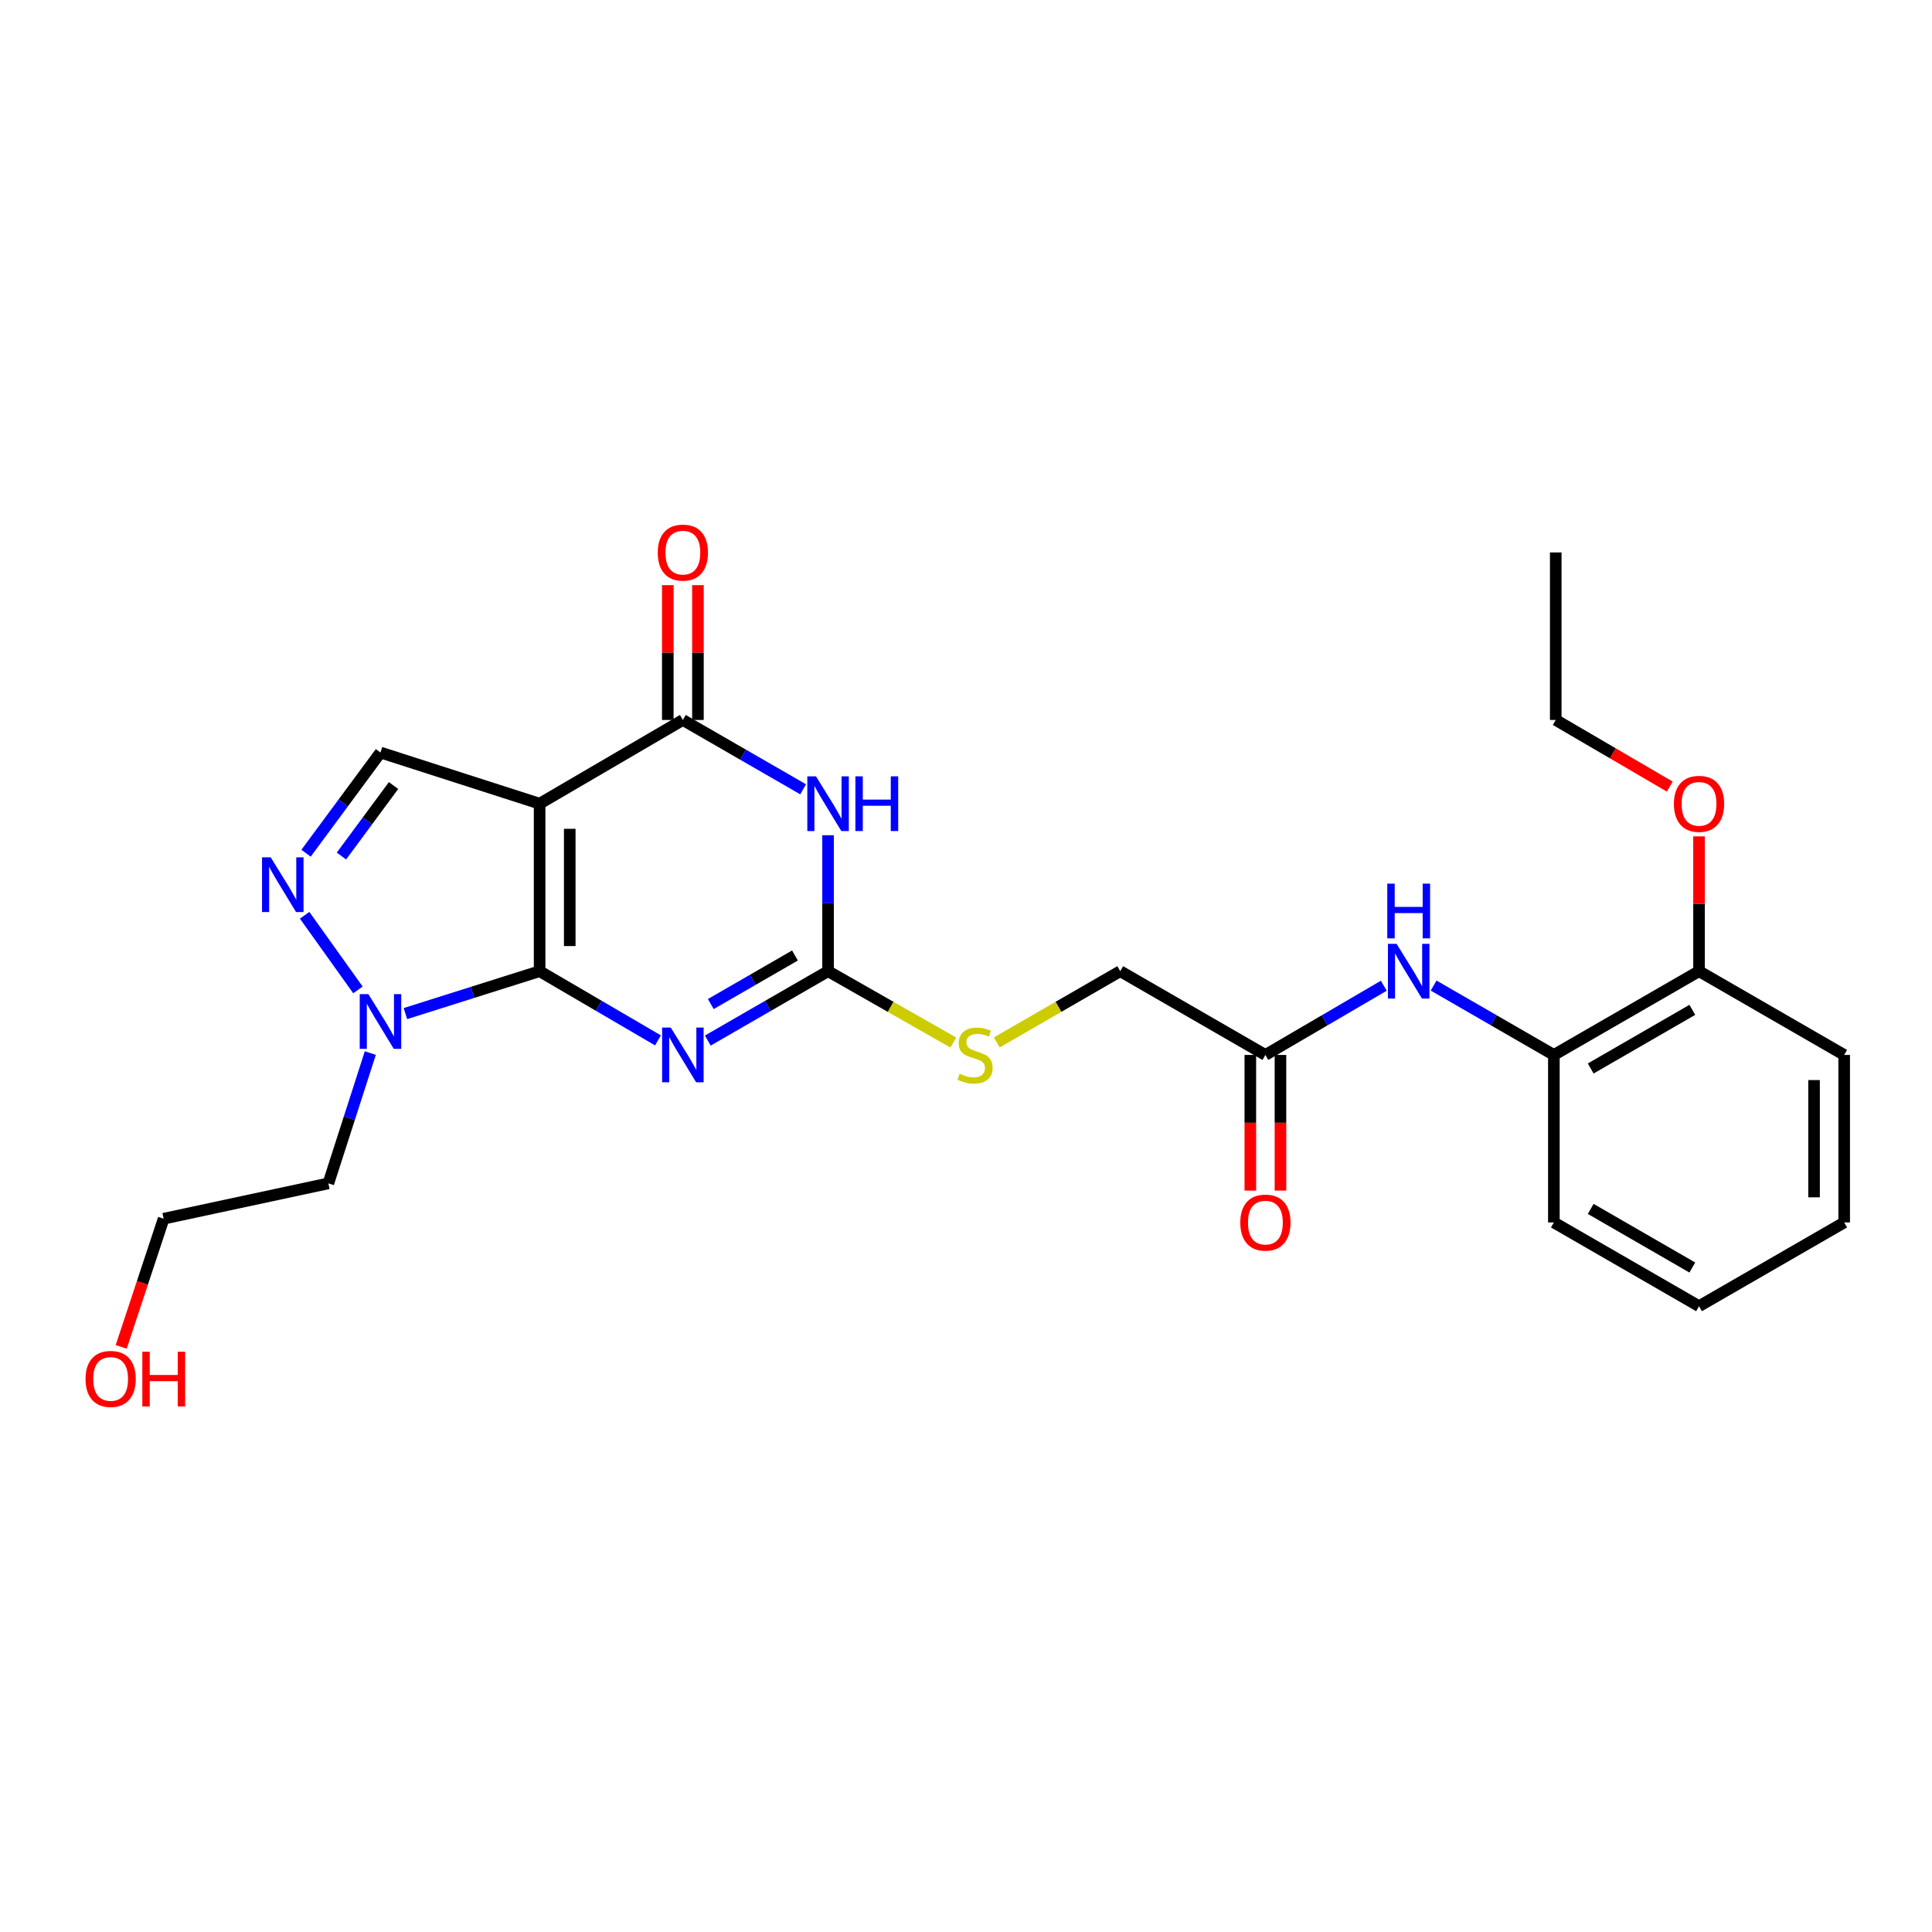 <?xml version='1.0' encoding='iso-8859-1'?>
<svg version='1.1' baseProfile='full'
              xmlns='http://www.w3.org/2000/svg'
                      xmlns:rdkit='http://www.rdkit.org/xml'
                      xmlns:xlink='http://www.w3.org/1999/xlink'
                  xml:space='preserve'
width='1000px' height='1000px' viewBox='0 0 1000 1000'>
<!-- END OF HEADER -->
<rect style='opacity:1.0;fill:#FFFFFF;stroke:none' width='1000' height='1000' x='0' y='0'> </rect>
<path class='bond-0' d='M 279.302,502.686 L 279.302,415.989' style='fill:none;fill-rule:evenodd;stroke:#000000;stroke-width:6px;stroke-linecap:butt;stroke-linejoin:miter;stroke-opacity:1' />
<path class='bond-0' d='M 294.899,489.681 L 294.899,428.994' style='fill:none;fill-rule:evenodd;stroke:#000000;stroke-width:6px;stroke-linecap:butt;stroke-linejoin:miter;stroke-opacity:1' />
<path class='bond-1' d='M 279.302,502.686 L 309.933,520.594' style='fill:none;fill-rule:evenodd;stroke:#000000;stroke-width:6px;stroke-linecap:butt;stroke-linejoin:miter;stroke-opacity:1' />
<path class='bond-1' d='M 309.933,520.594 L 340.563,538.503' style='fill:none;fill-rule:evenodd;stroke:#0000FF;stroke-width:6px;stroke-linecap:butt;stroke-linejoin:miter;stroke-opacity:1' />
<path class='bond-5' d='M 279.302,502.686 L 244.57,513.659' style='fill:none;fill-rule:evenodd;stroke:#000000;stroke-width:6px;stroke-linecap:butt;stroke-linejoin:miter;stroke-opacity:1' />
<path class='bond-5' d='M 244.57,513.659 L 209.838,524.632' style='fill:none;fill-rule:evenodd;stroke:#0000FF;stroke-width:6px;stroke-linecap:butt;stroke-linejoin:miter;stroke-opacity:1' />
<path class='bond-3' d='M 279.302,415.989 L 353.451,372.654' style='fill:none;fill-rule:evenodd;stroke:#000000;stroke-width:6px;stroke-linecap:butt;stroke-linejoin:miter;stroke-opacity:1' />
<path class='bond-7' d='M 279.302,415.989 L 196.938,389.508' style='fill:none;fill-rule:evenodd;stroke:#000000;stroke-width:6px;stroke-linecap:butt;stroke-linejoin:miter;stroke-opacity:1' />
<path class='bond-4' d='M 366.36,538.592 L 397.482,520.639' style='fill:none;fill-rule:evenodd;stroke:#0000FF;stroke-width:6px;stroke-linecap:butt;stroke-linejoin:miter;stroke-opacity:1' />
<path class='bond-4' d='M 397.482,520.639 L 428.605,502.686' style='fill:none;fill-rule:evenodd;stroke:#000000;stroke-width:6px;stroke-linecap:butt;stroke-linejoin:miter;stroke-opacity:1' />
<path class='bond-4' d='M 367.903,519.695 L 389.689,507.128' style='fill:none;fill-rule:evenodd;stroke:#0000FF;stroke-width:6px;stroke-linecap:butt;stroke-linejoin:miter;stroke-opacity:1' />
<path class='bond-4' d='M 389.689,507.128 L 411.474,494.561' style='fill:none;fill-rule:evenodd;stroke:#000000;stroke-width:6px;stroke-linecap:butt;stroke-linejoin:miter;stroke-opacity:1' />
<path class='bond-2' d='M 428.605,432.317 L 428.605,467.501' style='fill:none;fill-rule:evenodd;stroke:#0000FF;stroke-width:6px;stroke-linecap:butt;stroke-linejoin:miter;stroke-opacity:1' />
<path class='bond-2' d='M 428.605,467.501 L 428.605,502.686' style='fill:none;fill-rule:evenodd;stroke:#000000;stroke-width:6px;stroke-linecap:butt;stroke-linejoin:miter;stroke-opacity:1' />
<path class='bond-27' d='M 415.696,408.546 L 384.573,390.6' style='fill:none;fill-rule:evenodd;stroke:#0000FF;stroke-width:6px;stroke-linecap:butt;stroke-linejoin:miter;stroke-opacity:1' />
<path class='bond-27' d='M 384.573,390.6 L 353.451,372.654' style='fill:none;fill-rule:evenodd;stroke:#000000;stroke-width:6px;stroke-linecap:butt;stroke-linejoin:miter;stroke-opacity:1' />
<path class='bond-12' d='M 361.25,372.654 L 361.25,337.765' style='fill:none;fill-rule:evenodd;stroke:#000000;stroke-width:6px;stroke-linecap:butt;stroke-linejoin:miter;stroke-opacity:1' />
<path class='bond-12' d='M 361.25,337.765 L 361.25,302.877' style='fill:none;fill-rule:evenodd;stroke:#FF0000;stroke-width:6px;stroke-linecap:butt;stroke-linejoin:miter;stroke-opacity:1' />
<path class='bond-12' d='M 345.652,372.654 L 345.652,337.765' style='fill:none;fill-rule:evenodd;stroke:#000000;stroke-width:6px;stroke-linecap:butt;stroke-linejoin:miter;stroke-opacity:1' />
<path class='bond-12' d='M 345.652,337.765 L 345.652,302.877' style='fill:none;fill-rule:evenodd;stroke:#FF0000;stroke-width:6px;stroke-linecap:butt;stroke-linejoin:miter;stroke-opacity:1' />
<path class='bond-11' d='M 428.605,502.686 L 461.02,521.152' style='fill:none;fill-rule:evenodd;stroke:#000000;stroke-width:6px;stroke-linecap:butt;stroke-linejoin:miter;stroke-opacity:1' />
<path class='bond-11' d='M 461.02,521.152 L 493.434,539.618' style='fill:none;fill-rule:evenodd;stroke:#CCCC00;stroke-width:6px;stroke-linecap:butt;stroke-linejoin:miter;stroke-opacity:1' />
<path class='bond-6' d='M 185.27,512.372 L 157.677,473.745' style='fill:none;fill-rule:evenodd;stroke:#0000FF;stroke-width:6px;stroke-linecap:butt;stroke-linejoin:miter;stroke-opacity:1' />
<path class='bond-15' d='M 191.672,545.068 L 180.817,578.789' style='fill:none;fill-rule:evenodd;stroke:#0000FF;stroke-width:6px;stroke-linecap:butt;stroke-linejoin:miter;stroke-opacity:1' />
<path class='bond-15' d='M 180.817,578.789 L 169.963,612.51' style='fill:none;fill-rule:evenodd;stroke:#000000;stroke-width:6px;stroke-linecap:butt;stroke-linejoin:miter;stroke-opacity:1' />
<path class='bond-26' d='M 158.408,441.625 L 177.673,415.567' style='fill:none;fill-rule:evenodd;stroke:#0000FF;stroke-width:6px;stroke-linecap:butt;stroke-linejoin:miter;stroke-opacity:1' />
<path class='bond-26' d='M 177.673,415.567 L 196.938,389.508' style='fill:none;fill-rule:evenodd;stroke:#000000;stroke-width:6px;stroke-linecap:butt;stroke-linejoin:miter;stroke-opacity:1' />
<path class='bond-26' d='M 176.73,443.08 L 190.215,424.839' style='fill:none;fill-rule:evenodd;stroke:#0000FF;stroke-width:6px;stroke-linecap:butt;stroke-linejoin:miter;stroke-opacity:1' />
<path class='bond-26' d='M 190.215,424.839 L 203.701,406.598' style='fill:none;fill-rule:evenodd;stroke:#000000;stroke-width:6px;stroke-linecap:butt;stroke-linejoin:miter;stroke-opacity:1' />
<path class='bond-8' d='M 716.247,510.219 L 685.608,528.128' style='fill:none;fill-rule:evenodd;stroke:#0000FF;stroke-width:6px;stroke-linecap:butt;stroke-linejoin:miter;stroke-opacity:1' />
<path class='bond-8' d='M 685.608,528.128 L 654.969,546.038' style='fill:none;fill-rule:evenodd;stroke:#000000;stroke-width:6px;stroke-linecap:butt;stroke-linejoin:miter;stroke-opacity:1' />
<path class='bond-10' d='M 742.044,510.133 L 773.162,528.085' style='fill:none;fill-rule:evenodd;stroke:#0000FF;stroke-width:6px;stroke-linecap:butt;stroke-linejoin:miter;stroke-opacity:1' />
<path class='bond-10' d='M 773.162,528.085 L 804.28,546.038' style='fill:none;fill-rule:evenodd;stroke:#000000;stroke-width:6px;stroke-linecap:butt;stroke-linejoin:miter;stroke-opacity:1' />
<path class='bond-9' d='M 654.969,546.038 L 579.832,502.686' style='fill:none;fill-rule:evenodd;stroke:#000000;stroke-width:6px;stroke-linecap:butt;stroke-linejoin:miter;stroke-opacity:1' />
<path class='bond-14' d='M 647.17,546.038 L 647.17,581.143' style='fill:none;fill-rule:evenodd;stroke:#000000;stroke-width:6px;stroke-linecap:butt;stroke-linejoin:miter;stroke-opacity:1' />
<path class='bond-14' d='M 647.17,581.143 L 647.17,616.247' style='fill:none;fill-rule:evenodd;stroke:#FF0000;stroke-width:6px;stroke-linecap:butt;stroke-linejoin:miter;stroke-opacity:1' />
<path class='bond-14' d='M 662.767,546.038 L 662.767,581.143' style='fill:none;fill-rule:evenodd;stroke:#000000;stroke-width:6px;stroke-linecap:butt;stroke-linejoin:miter;stroke-opacity:1' />
<path class='bond-14' d='M 662.767,581.143 L 662.767,616.247' style='fill:none;fill-rule:evenodd;stroke:#FF0000;stroke-width:6px;stroke-linecap:butt;stroke-linejoin:miter;stroke-opacity:1' />
<path class='bond-13' d='M 804.28,546.038 L 879.417,502.686' style='fill:none;fill-rule:evenodd;stroke:#000000;stroke-width:6px;stroke-linecap:butt;stroke-linejoin:miter;stroke-opacity:1' />
<path class='bond-13' d='M 823.346,553.045 L 875.942,522.698' style='fill:none;fill-rule:evenodd;stroke:#000000;stroke-width:6px;stroke-linecap:butt;stroke-linejoin:miter;stroke-opacity:1' />
<path class='bond-19' d='M 804.28,546.038 L 804.28,632.734' style='fill:none;fill-rule:evenodd;stroke:#000000;stroke-width:6px;stroke-linecap:butt;stroke-linejoin:miter;stroke-opacity:1' />
<path class='bond-16' d='M 515.952,539.547 L 547.892,521.116' style='fill:none;fill-rule:evenodd;stroke:#CCCC00;stroke-width:6px;stroke-linecap:butt;stroke-linejoin:miter;stroke-opacity:1' />
<path class='bond-16' d='M 547.892,521.116 L 579.832,502.686' style='fill:none;fill-rule:evenodd;stroke:#000000;stroke-width:6px;stroke-linecap:butt;stroke-linejoin:miter;stroke-opacity:1' />
<path class='bond-17' d='M 879.417,502.686 L 879.417,467.801' style='fill:none;fill-rule:evenodd;stroke:#000000;stroke-width:6px;stroke-linecap:butt;stroke-linejoin:miter;stroke-opacity:1' />
<path class='bond-17' d='M 879.417,467.801 L 879.417,432.917' style='fill:none;fill-rule:evenodd;stroke:#FF0000;stroke-width:6px;stroke-linecap:butt;stroke-linejoin:miter;stroke-opacity:1' />
<path class='bond-21' d='M 879.417,502.686 L 954.545,546.038' style='fill:none;fill-rule:evenodd;stroke:#000000;stroke-width:6px;stroke-linecap:butt;stroke-linejoin:miter;stroke-opacity:1' />
<path class='bond-20' d='M 169.963,612.51 L 84.705,630.802' style='fill:none;fill-rule:evenodd;stroke:#000000;stroke-width:6px;stroke-linecap:butt;stroke-linejoin:miter;stroke-opacity:1' />
<path class='bond-22' d='M 864.27,407.139 L 834.76,389.896' style='fill:none;fill-rule:evenodd;stroke:#FF0000;stroke-width:6px;stroke-linecap:butt;stroke-linejoin:miter;stroke-opacity:1' />
<path class='bond-22' d='M 834.76,389.896 L 805.251,372.654' style='fill:none;fill-rule:evenodd;stroke:#000000;stroke-width:6px;stroke-linecap:butt;stroke-linejoin:miter;stroke-opacity:1' />
<path class='bond-18' d='M 62.735,697.149 L 73.72,663.976' style='fill:none;fill-rule:evenodd;stroke:#FF0000;stroke-width:6px;stroke-linecap:butt;stroke-linejoin:miter;stroke-opacity:1' />
<path class='bond-18' d='M 73.72,663.976 L 84.705,630.802' style='fill:none;fill-rule:evenodd;stroke:#000000;stroke-width:6px;stroke-linecap:butt;stroke-linejoin:miter;stroke-opacity:1' />
<path class='bond-24' d='M 804.28,632.734 L 879.417,676.078' style='fill:none;fill-rule:evenodd;stroke:#000000;stroke-width:6px;stroke-linecap:butt;stroke-linejoin:miter;stroke-opacity:1' />
<path class='bond-24' d='M 823.345,625.725 L 875.941,656.066' style='fill:none;fill-rule:evenodd;stroke:#000000;stroke-width:6px;stroke-linecap:butt;stroke-linejoin:miter;stroke-opacity:1' />
<path class='bond-28' d='M 954.545,546.038 L 954.545,632.734' style='fill:none;fill-rule:evenodd;stroke:#000000;stroke-width:6px;stroke-linecap:butt;stroke-linejoin:miter;stroke-opacity:1' />
<path class='bond-28' d='M 938.948,559.043 L 938.948,619.73' style='fill:none;fill-rule:evenodd;stroke:#000000;stroke-width:6px;stroke-linecap:butt;stroke-linejoin:miter;stroke-opacity:1' />
<path class='bond-23' d='M 805.251,372.654 L 805.251,285.949' style='fill:none;fill-rule:evenodd;stroke:#000000;stroke-width:6px;stroke-linecap:butt;stroke-linejoin:miter;stroke-opacity:1' />
<path class='bond-25' d='M 879.417,676.078 L 954.545,632.734' style='fill:none;fill-rule:evenodd;stroke:#000000;stroke-width:6px;stroke-linecap:butt;stroke-linejoin:miter;stroke-opacity:1' />
<path  class='atom-2' d='M 347.191 531.878
L 356.471 546.878
Q 357.391 548.358, 358.871 551.038
Q 360.351 553.718, 360.431 553.878
L 360.431 531.878
L 364.191 531.878
L 364.191 560.198
L 360.311 560.198
L 350.351 543.798
Q 349.191 541.878, 347.951 539.678
Q 346.751 537.478, 346.391 536.798
L 346.391 560.198
L 342.711 560.198
L 342.711 531.878
L 347.191 531.878
' fill='#0000FF'/>
<path  class='atom-3' d='M 422.345 401.829
L 431.625 416.829
Q 432.545 418.309, 434.025 420.989
Q 435.505 423.669, 435.585 423.829
L 435.585 401.829
L 439.345 401.829
L 439.345 430.149
L 435.465 430.149
L 425.505 413.749
Q 424.345 411.829, 423.105 409.629
Q 421.905 407.429, 421.545 406.749
L 421.545 430.149
L 417.865 430.149
L 417.865 401.829
L 422.345 401.829
' fill='#0000FF'/>
<path  class='atom-3' d='M 442.745 401.829
L 446.585 401.829
L 446.585 413.869
L 461.065 413.869
L 461.065 401.829
L 464.905 401.829
L 464.905 430.149
L 461.065 430.149
L 461.065 417.069
L 446.585 417.069
L 446.585 430.149
L 442.745 430.149
L 442.745 401.829
' fill='#0000FF'/>
<path  class='atom-6' d='M 190.678 514.547
L 199.958 529.547
Q 200.878 531.027, 202.358 533.707
Q 203.838 536.387, 203.918 536.547
L 203.918 514.547
L 207.678 514.547
L 207.678 542.867
L 203.798 542.867
L 193.838 526.467
Q 192.678 524.547, 191.438 522.347
Q 190.238 520.147, 189.878 519.467
L 189.878 542.867
L 186.198 542.867
L 186.198 514.547
L 190.678 514.547
' fill='#0000FF'/>
<path  class='atom-7' d='M 140.107 443.752
L 149.387 458.752
Q 150.307 460.232, 151.787 462.912
Q 153.267 465.592, 153.347 465.752
L 153.347 443.752
L 157.107 443.752
L 157.107 472.072
L 153.227 472.072
L 143.267 455.672
Q 142.107 453.752, 140.867 451.552
Q 139.667 449.352, 139.307 448.672
L 139.307 472.072
L 135.627 472.072
L 135.627 443.752
L 140.107 443.752
' fill='#0000FF'/>
<path  class='atom-9' d='M 722.875 488.526
L 732.155 503.526
Q 733.075 505.006, 734.555 507.686
Q 736.035 510.366, 736.115 510.526
L 736.115 488.526
L 739.875 488.526
L 739.875 516.846
L 735.995 516.846
L 726.035 500.446
Q 724.875 498.526, 723.635 496.326
Q 722.435 494.126, 722.075 493.446
L 722.075 516.846
L 718.395 516.846
L 718.395 488.526
L 722.875 488.526
' fill='#0000FF'/>
<path  class='atom-9' d='M 718.055 457.374
L 721.895 457.374
L 721.895 469.414
L 736.375 469.414
L 736.375 457.374
L 740.215 457.374
L 740.215 485.694
L 736.375 485.694
L 736.375 472.614
L 721.895 472.614
L 721.895 485.694
L 718.055 485.694
L 718.055 457.374
' fill='#0000FF'/>
<path  class='atom-12' d='M 496.704 555.758
Q 497.024 555.878, 498.344 556.438
Q 499.664 556.998, 501.104 557.358
Q 502.584 557.678, 504.024 557.678
Q 506.704 557.678, 508.264 556.398
Q 509.824 555.078, 509.824 552.798
Q 509.824 551.238, 509.024 550.278
Q 508.264 549.318, 507.064 548.798
Q 505.864 548.278, 503.864 547.678
Q 501.344 546.918, 499.824 546.198
Q 498.344 545.478, 497.264 543.958
Q 496.224 542.438, 496.224 539.878
Q 496.224 536.318, 498.624 534.118
Q 501.064 531.918, 505.864 531.918
Q 509.144 531.918, 512.864 533.478
L 511.944 536.558
Q 508.544 535.158, 505.984 535.158
Q 503.224 535.158, 501.704 536.318
Q 500.184 537.438, 500.224 539.398
Q 500.224 540.918, 500.984 541.838
Q 501.784 542.758, 502.904 543.278
Q 504.064 543.798, 505.984 544.398
Q 508.544 545.198, 510.064 545.998
Q 511.584 546.798, 512.664 548.438
Q 513.784 550.038, 513.784 552.798
Q 513.784 556.718, 511.144 558.838
Q 508.544 560.918, 504.184 560.918
Q 501.664 560.918, 499.744 560.358
Q 497.864 559.838, 495.624 558.918
L 496.704 555.758
' fill='#CCCC00'/>
<path  class='atom-13' d='M 340.451 286.029
Q 340.451 279.229, 343.811 275.429
Q 347.171 271.629, 353.451 271.629
Q 359.731 271.629, 363.091 275.429
Q 366.451 279.229, 366.451 286.029
Q 366.451 292.909, 363.051 296.829
Q 359.651 300.709, 353.451 300.709
Q 347.211 300.709, 343.811 296.829
Q 340.451 292.949, 340.451 286.029
M 353.451 297.509
Q 357.771 297.509, 360.091 294.629
Q 362.451 291.709, 362.451 286.029
Q 362.451 280.469, 360.091 277.669
Q 357.771 274.829, 353.451 274.829
Q 349.131 274.829, 346.771 277.629
Q 344.451 280.429, 344.451 286.029
Q 344.451 291.749, 346.771 294.629
Q 349.131 297.509, 353.451 297.509
' fill='#FF0000'/>
<path  class='atom-15' d='M 641.969 632.814
Q 641.969 626.014, 645.329 622.214
Q 648.689 618.414, 654.969 618.414
Q 661.249 618.414, 664.609 622.214
Q 667.969 626.014, 667.969 632.814
Q 667.969 639.694, 664.569 643.614
Q 661.169 647.494, 654.969 647.494
Q 648.729 647.494, 645.329 643.614
Q 641.969 639.734, 641.969 632.814
M 654.969 644.294
Q 659.289 644.294, 661.609 641.414
Q 663.969 638.494, 663.969 632.814
Q 663.969 627.254, 661.609 624.454
Q 659.289 621.614, 654.969 621.614
Q 650.649 621.614, 648.289 624.414
Q 645.969 627.214, 645.969 632.814
Q 645.969 638.534, 648.289 641.414
Q 650.649 644.294, 654.969 644.294
' fill='#FF0000'/>
<path  class='atom-18' d='M 866.417 416.069
Q 866.417 409.269, 869.777 405.469
Q 873.137 401.669, 879.417 401.669
Q 885.697 401.669, 889.057 405.469
Q 892.417 409.269, 892.417 416.069
Q 892.417 422.949, 889.017 426.869
Q 885.617 430.749, 879.417 430.749
Q 873.177 430.749, 869.777 426.869
Q 866.417 422.989, 866.417 416.069
M 879.417 427.549
Q 883.737 427.549, 886.057 424.669
Q 888.417 421.749, 888.417 416.069
Q 888.417 410.509, 886.057 407.709
Q 883.737 404.869, 879.417 404.869
Q 875.097 404.869, 872.737 407.669
Q 870.417 410.469, 870.417 416.069
Q 870.417 421.789, 872.737 424.669
Q 875.097 427.549, 879.417 427.549
' fill='#FF0000'/>
<path  class='atom-19' d='M 44.271 713.731
Q 44.271 706.931, 47.631 703.131
Q 50.991 699.331, 57.271 699.331
Q 63.551 699.331, 66.911 703.131
Q 70.271 706.931, 70.271 713.731
Q 70.271 720.611, 66.871 724.531
Q 63.471 728.411, 57.271 728.411
Q 51.031 728.411, 47.631 724.531
Q 44.271 720.651, 44.271 713.731
M 57.271 725.211
Q 61.591 725.211, 63.911 722.331
Q 66.271 719.411, 66.271 713.731
Q 66.271 708.171, 63.911 705.371
Q 61.591 702.531, 57.271 702.531
Q 52.951 702.531, 50.591 705.331
Q 48.271 708.131, 48.271 713.731
Q 48.271 719.451, 50.591 722.331
Q 52.951 725.211, 57.271 725.211
' fill='#FF0000'/>
<path  class='atom-19' d='M 73.671 699.651
L 77.511 699.651
L 77.511 711.691
L 91.991 711.691
L 91.991 699.651
L 95.831 699.651
L 95.831 727.971
L 91.991 727.971
L 91.991 714.891
L 77.511 714.891
L 77.511 727.971
L 73.671 727.971
L 73.671 699.651
' fill='#FF0000'/>
</svg>
